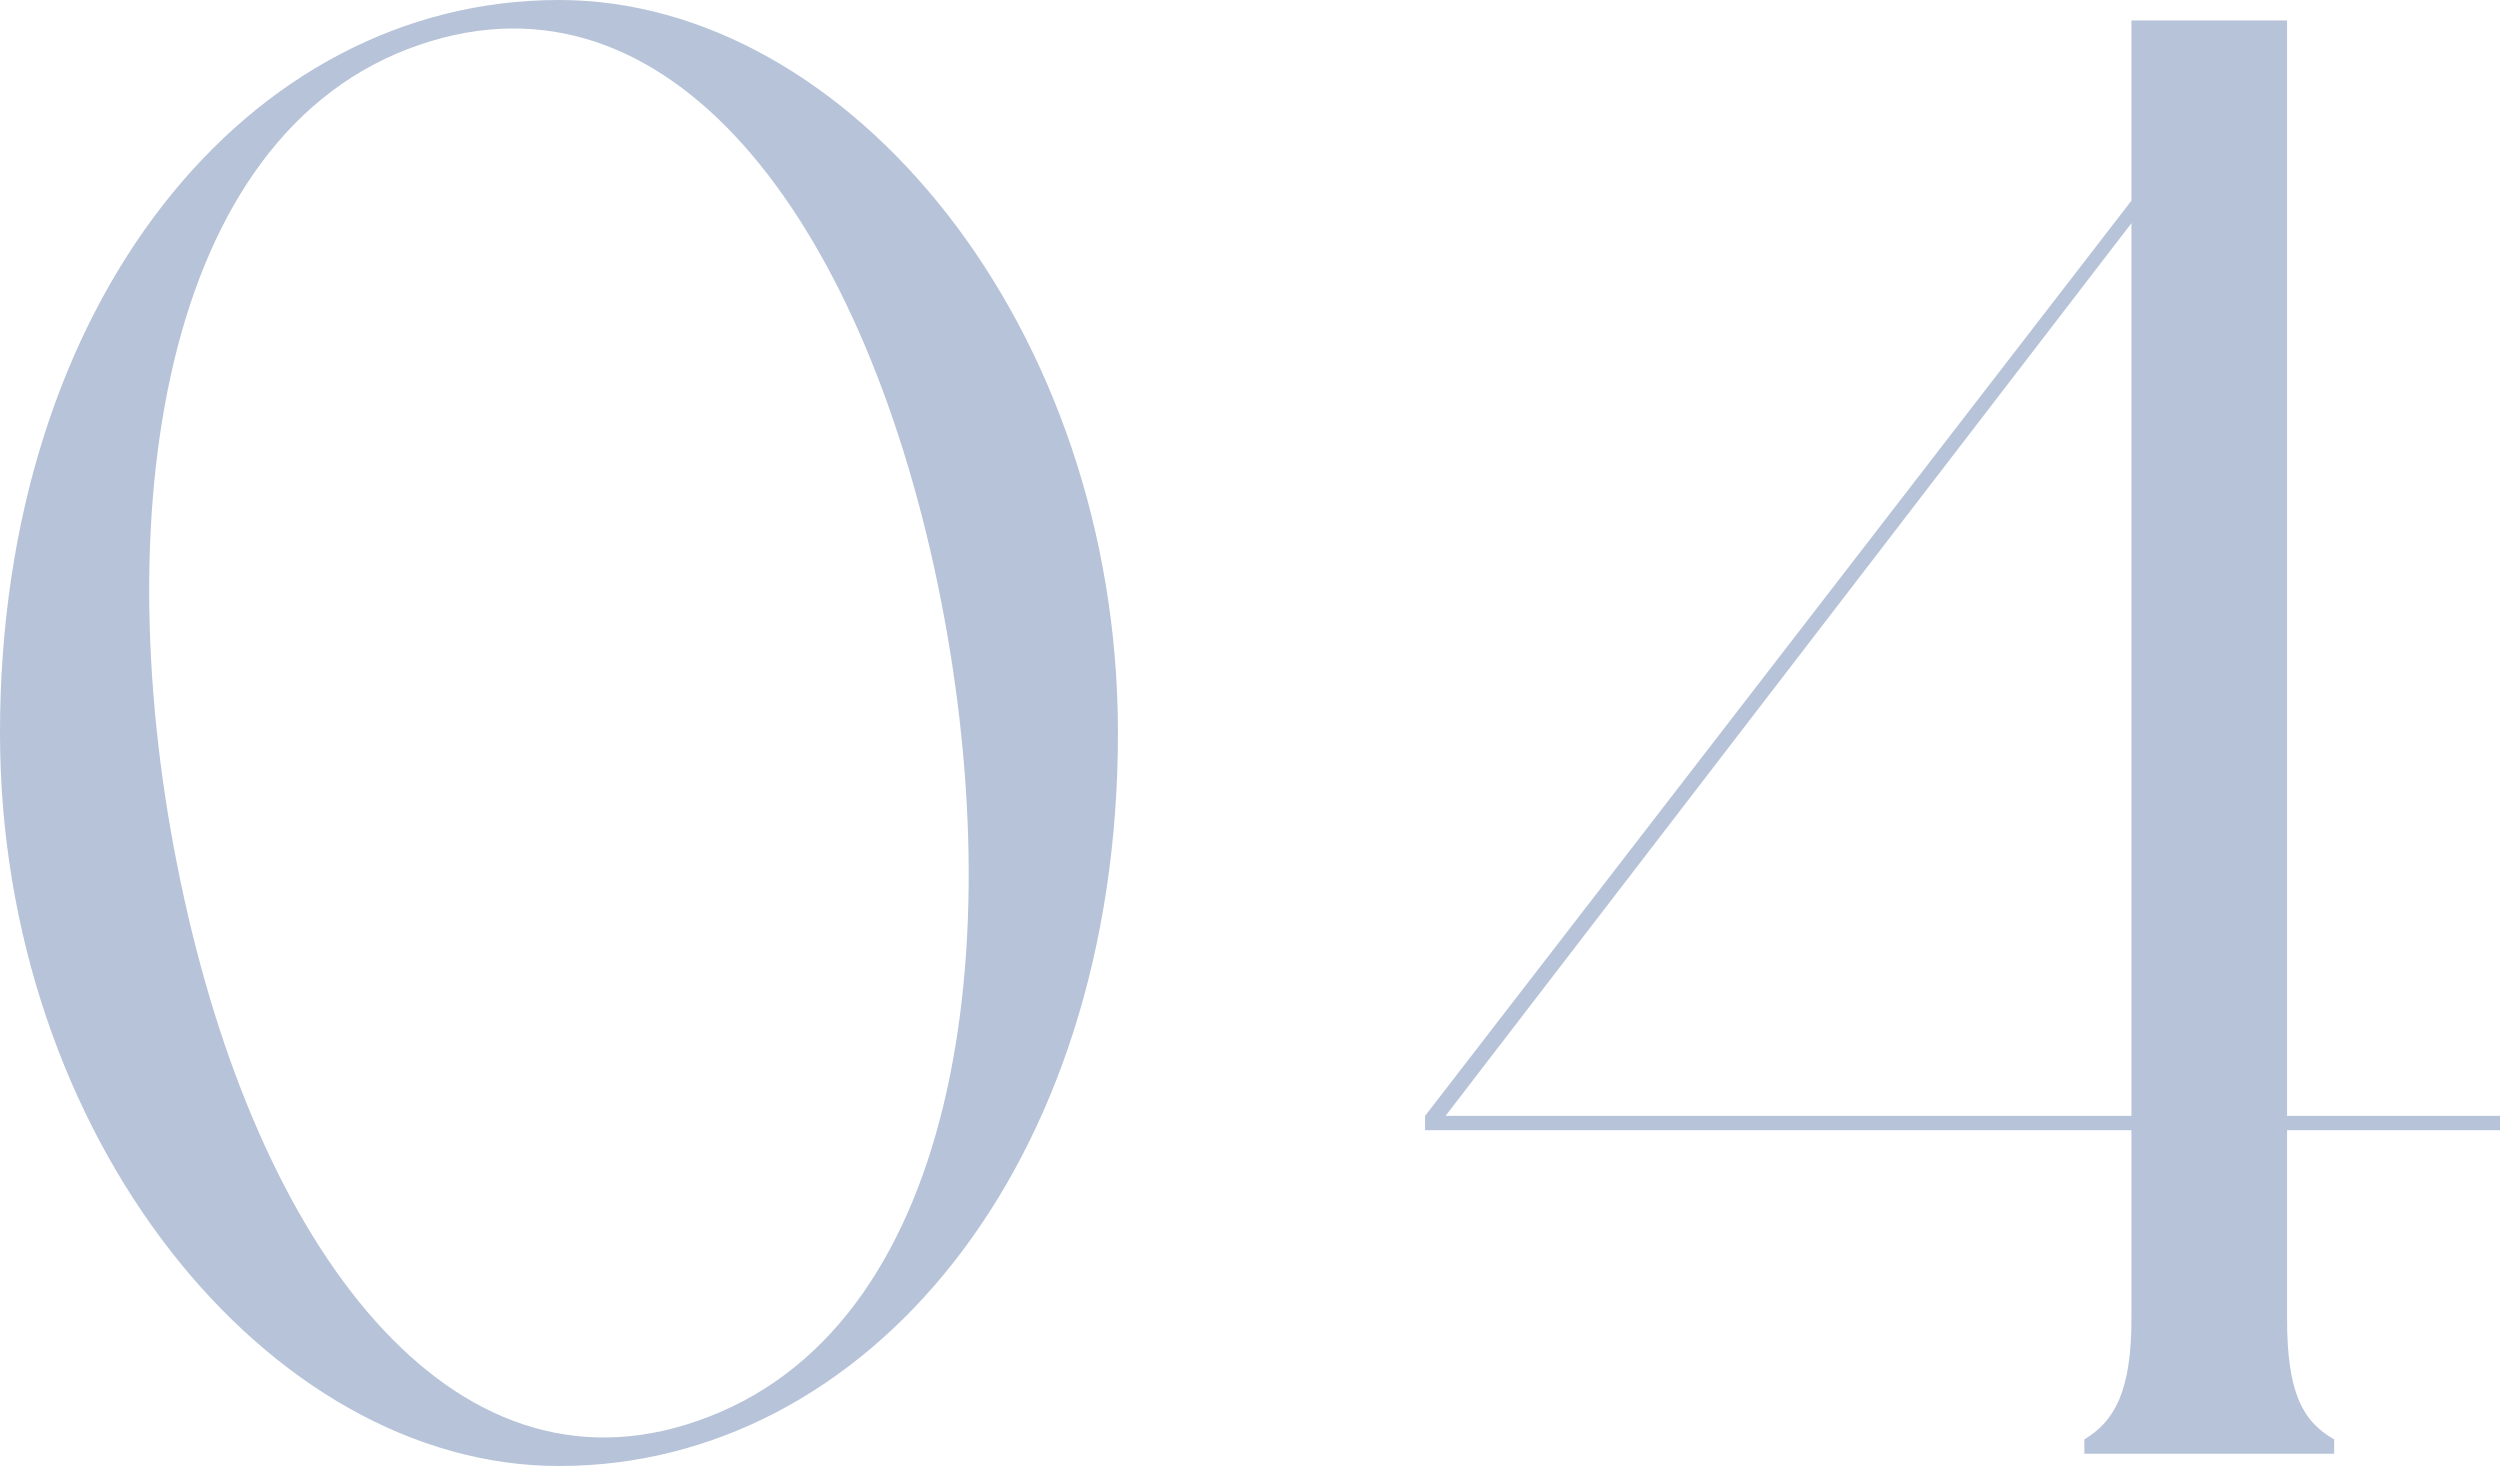 <?xml version="1.0" encoding="UTF-8"?><svg id="_レイヤー_2" xmlns="http://www.w3.org/2000/svg" viewBox="0 0 73.26 42.96"><defs><style>.cls-1{fill:#b6c3d8;stroke-width:0px;}</style></defs><g id="design"><path class="cls-1" d="M32.76,21.48c0,12.72-7.38,21.48-16.38,21.48C7.86,42.96,0,33.3,0,21.48,0,8.88,7.26,0,16.38,0c8.52,0,16.38,9.6,16.38,21.48ZM27.36,16.56C25.02,6,19.32-1.38,11.94,1.44,4.5,4.32,3.06,15.78,5.4,26.34c2.34,10.62,8.1,18,15.36,15.18,7.5-2.88,8.94-14.34,6.6-24.96Z"/><path class="cls-1" d="M67.02,33.12v5.52c0,2.1.42,3,1.38,3.54v.42h-7.32v-.42c.9-.54,1.38-1.44,1.38-3.54v-5.52h-20.7v-.42L62.46,5.88V.6h4.56v32.1h6.24v.42h-6.24ZM62.46,32.7V6.54l-20.1,26.16h20.1Z"/></g></svg>